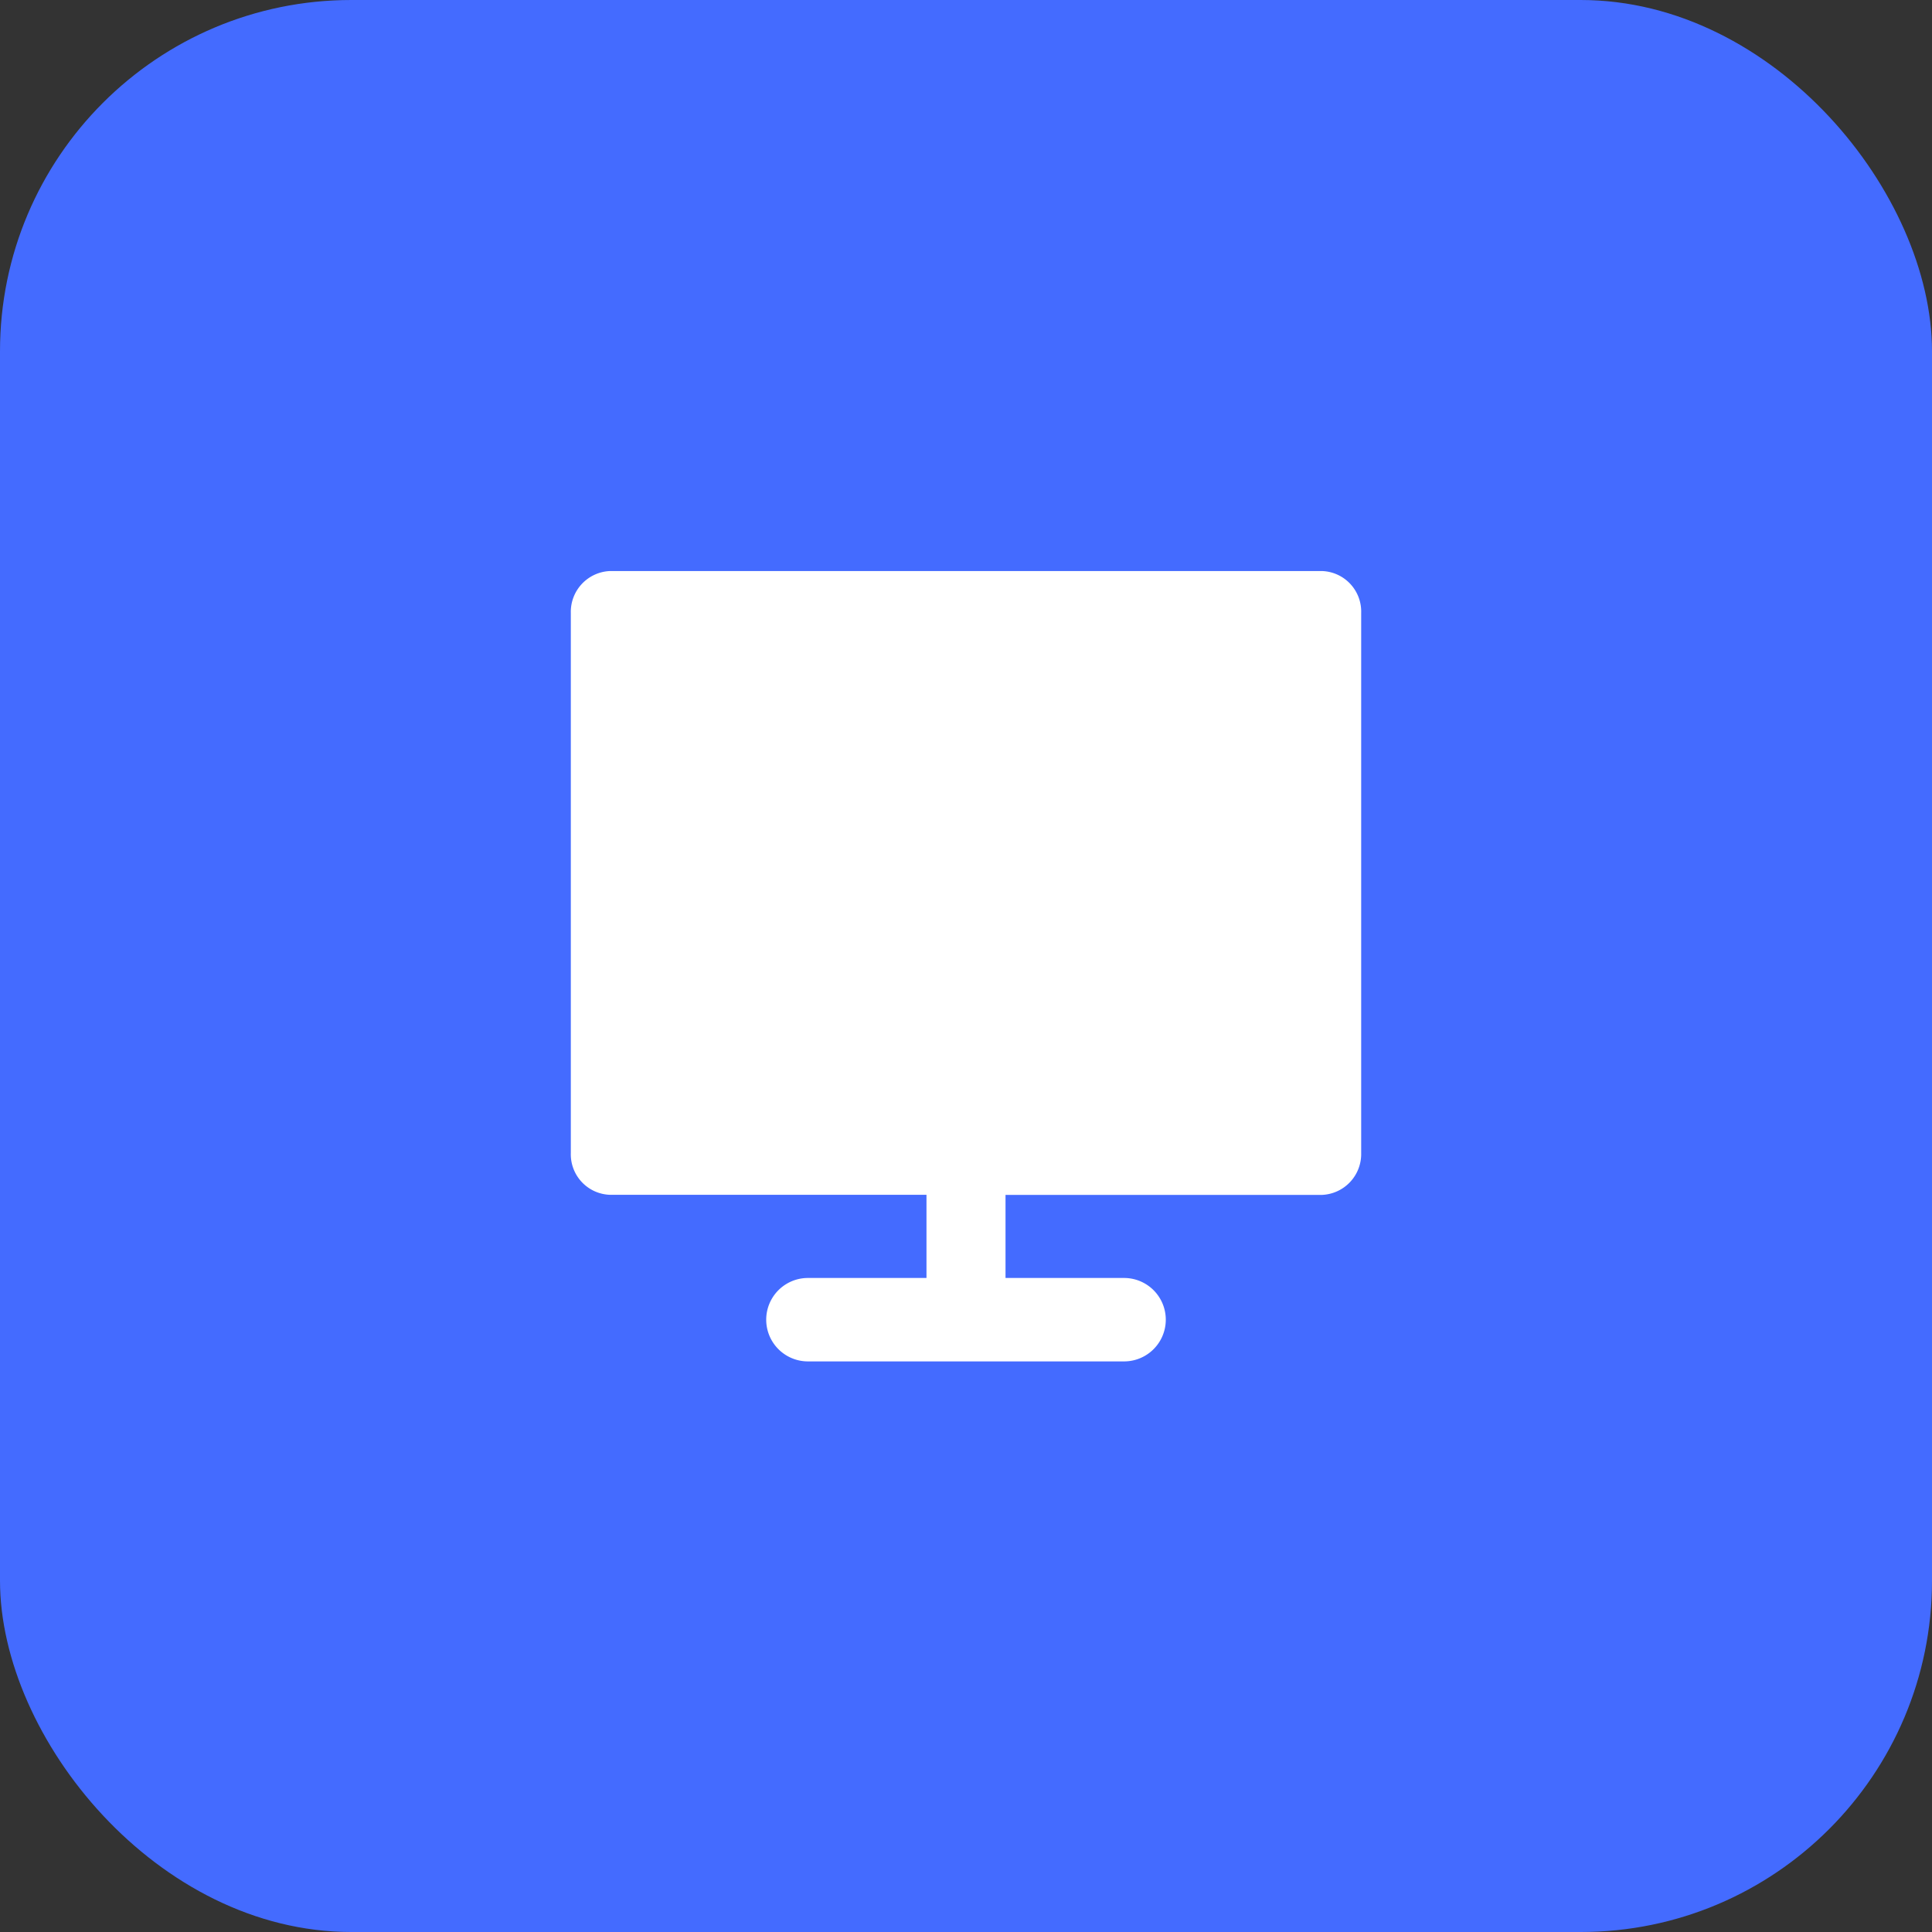 <svg id="网站" xmlns="http://www.w3.org/2000/svg" width="44" height="44" viewBox="0 0 44 44">
  <rect x="0" y="0" width="44" height="44" fill="#333333" stroke="none"/>
  <defs>
    <style>
      .cls-1 {
        fill: #446bff;
      }

      .cls-2 {
        fill: #fff;
        fill-rule: evenodd;
      }
    </style>
  </defs>
  <rect id="圆角矩形_2" data-name="圆角矩形 2" class="cls-1" width="44" height="44" rx="8" ry="8"/>
  <path id="形状_14" data-name="形状 14" class="cls-2" d="M382.9,239.105h2.7a0.949,0.949,0,0,1,0,1.9h-7.2a0.949,0.949,0,0,1,0-1.9h2.7v-1.894h-7.208a0.923,0.923,0,0,1-.892-0.952v-12.3a0.931,0.931,0,0,1,.892-0.954h16.215a0.924,0.924,0,0,1,.893.954v12.3a0.932,0.932,0,0,1-.893.954H382.9v1.894Z" transform="translate(-360 -210)"/>
</svg>
